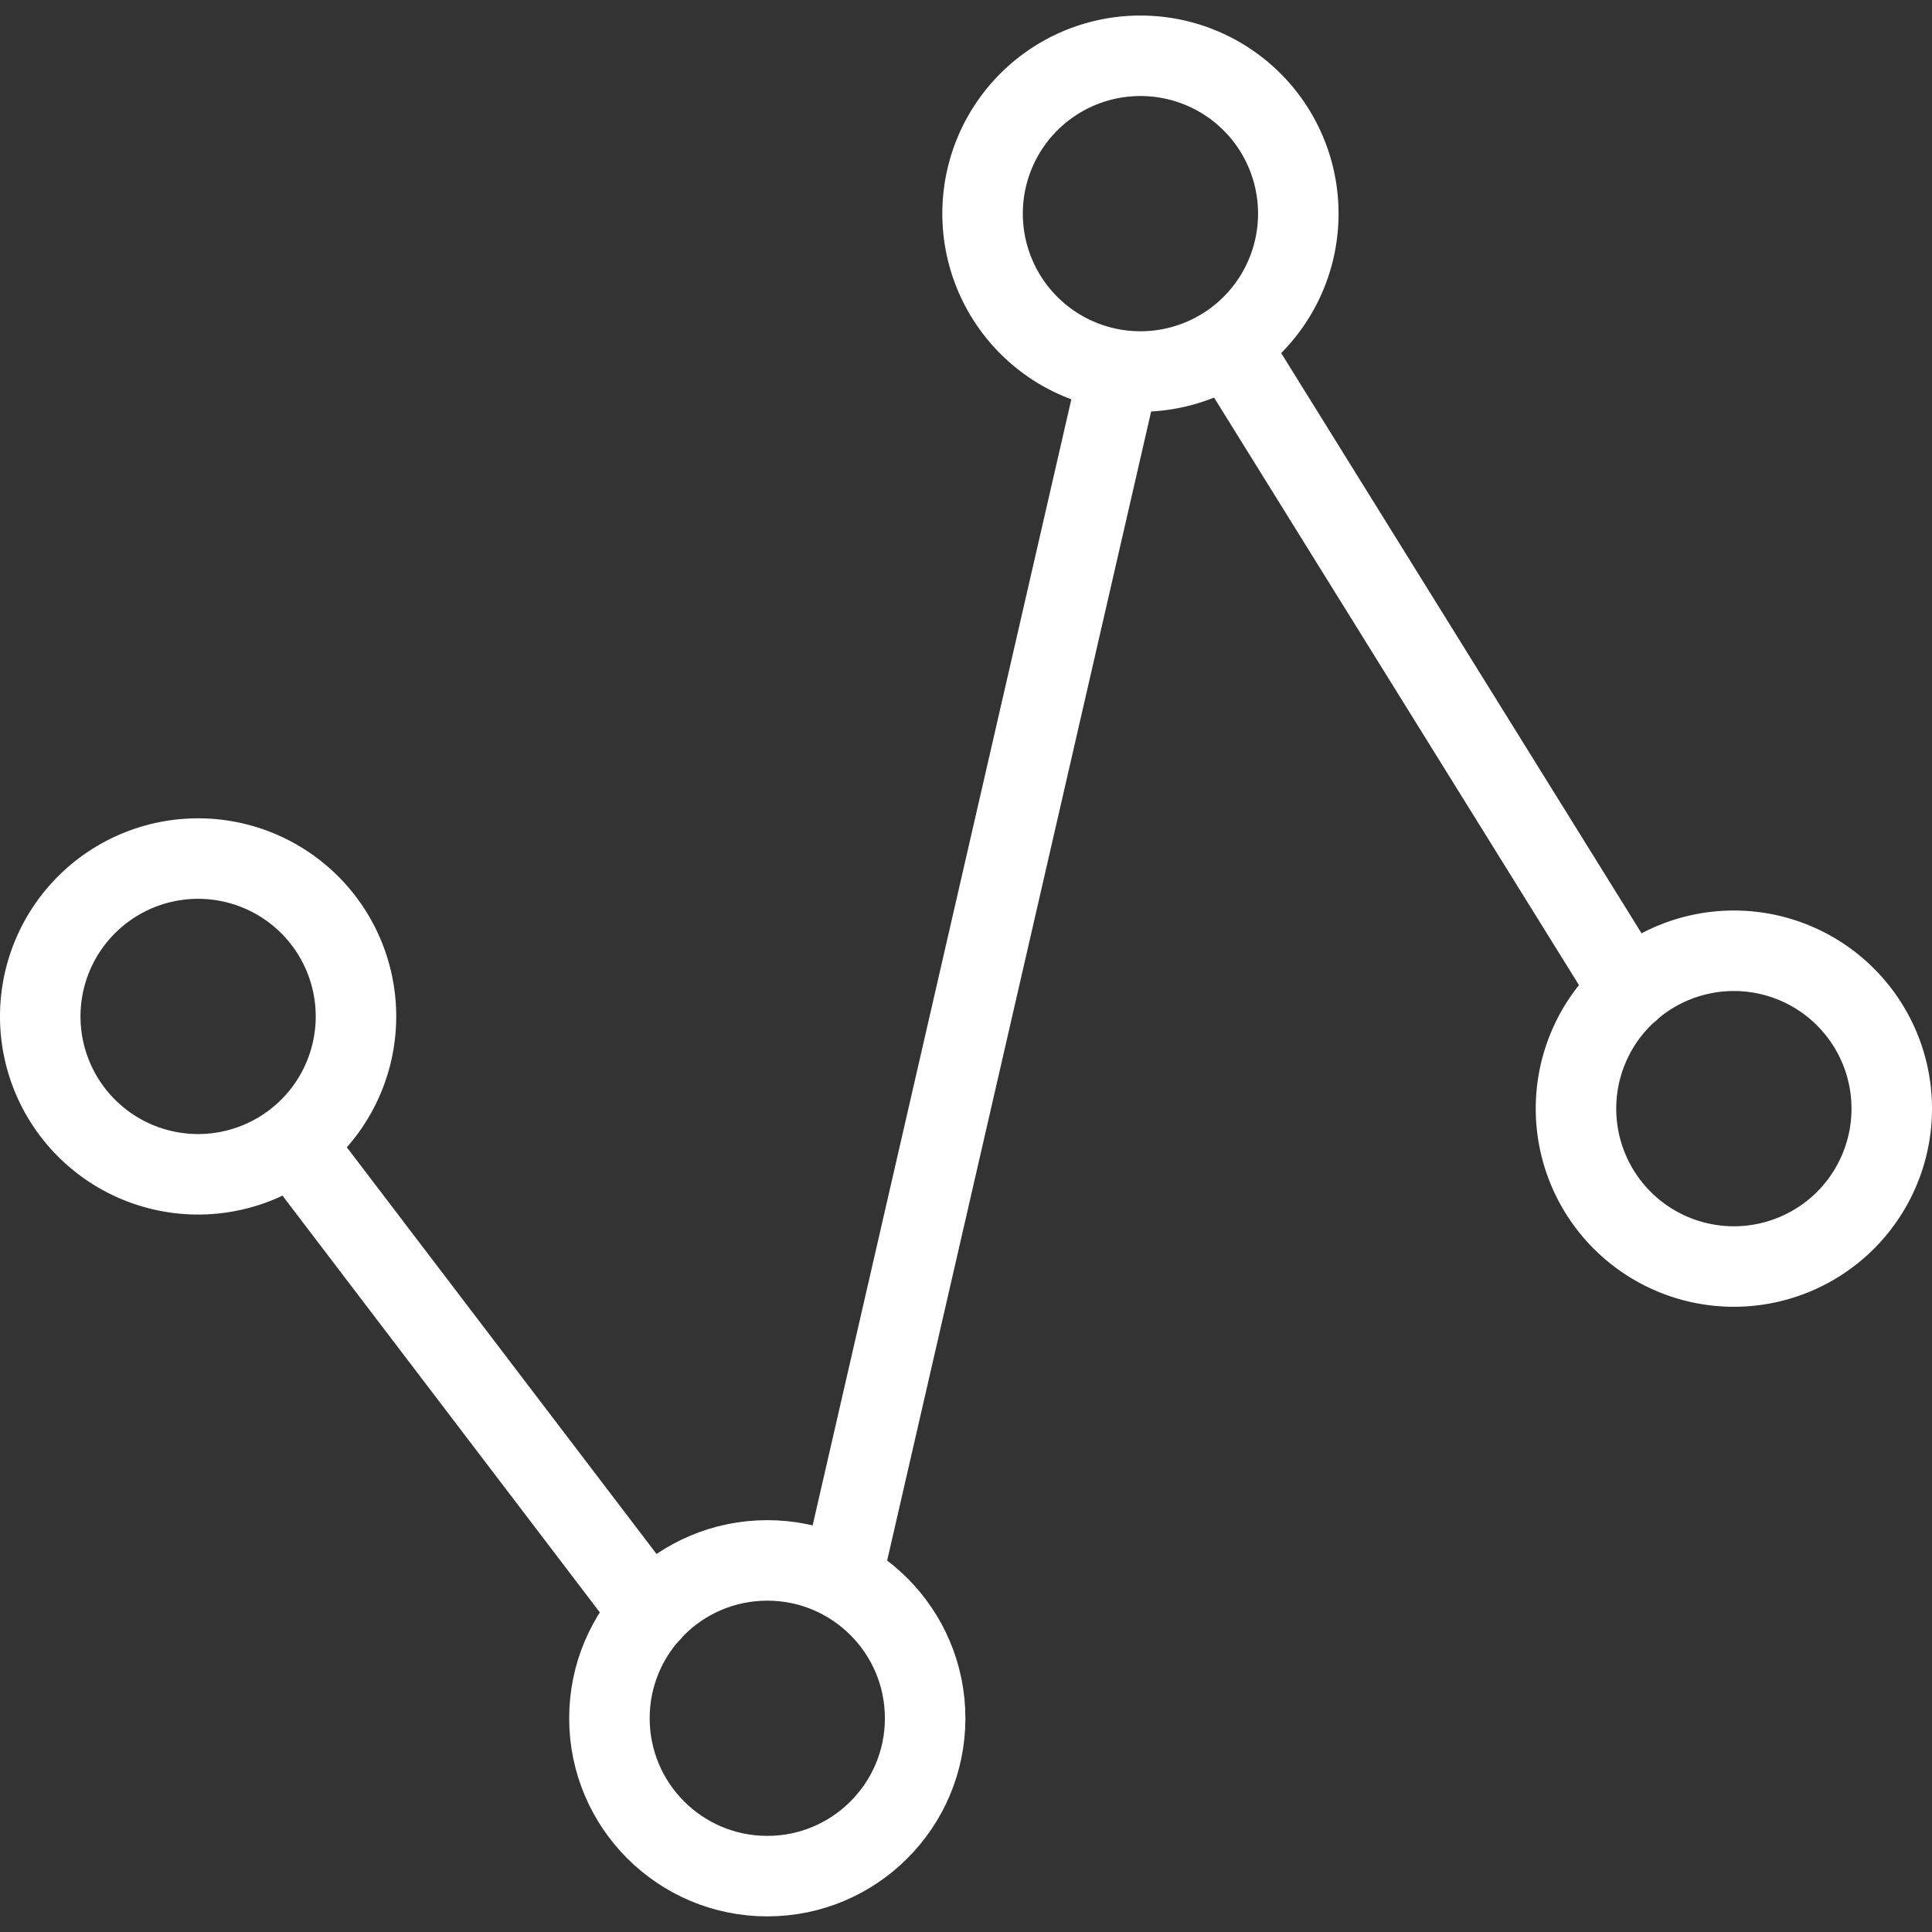<svg xmlns="http://www.w3.org/2000/svg" width="48" height="48" fill="rgba(255,255,255,1)" viewBox="0 0 48 48"><rect x="0" y="0" width="48" height="48" fill="#333333" stroke="none"/><g fill="none" stroke="rgba(255,255,255,1)" stroke-width="2" stroke-linecap="round" stroke-linejoin="round" stroke-miterlimit="10"><path d="M8.844 25.253a3.92 3.92 0 0 1-7.844 0 3.92 3.92 0 1 1 7.844 0z"/><circle cx="19.063" cy="42.69" r="3.922"/><path d="M32.256 5.308a3.92 3.92 0 1 1-7.844 0 3.92 3.92 0 0 1 3.92-3.922 3.92 3.92 0 0 1 3.924 3.922zM47 27.544a3.922 3.922 0 0 1-7.845 0 3.922 3.922 0 1 1 7.845 0zM7.875 29.18L16.16 40.06M21.016 38.768L27.802 9.23M30.938 9.23l9.55 15.376"/></g></svg>